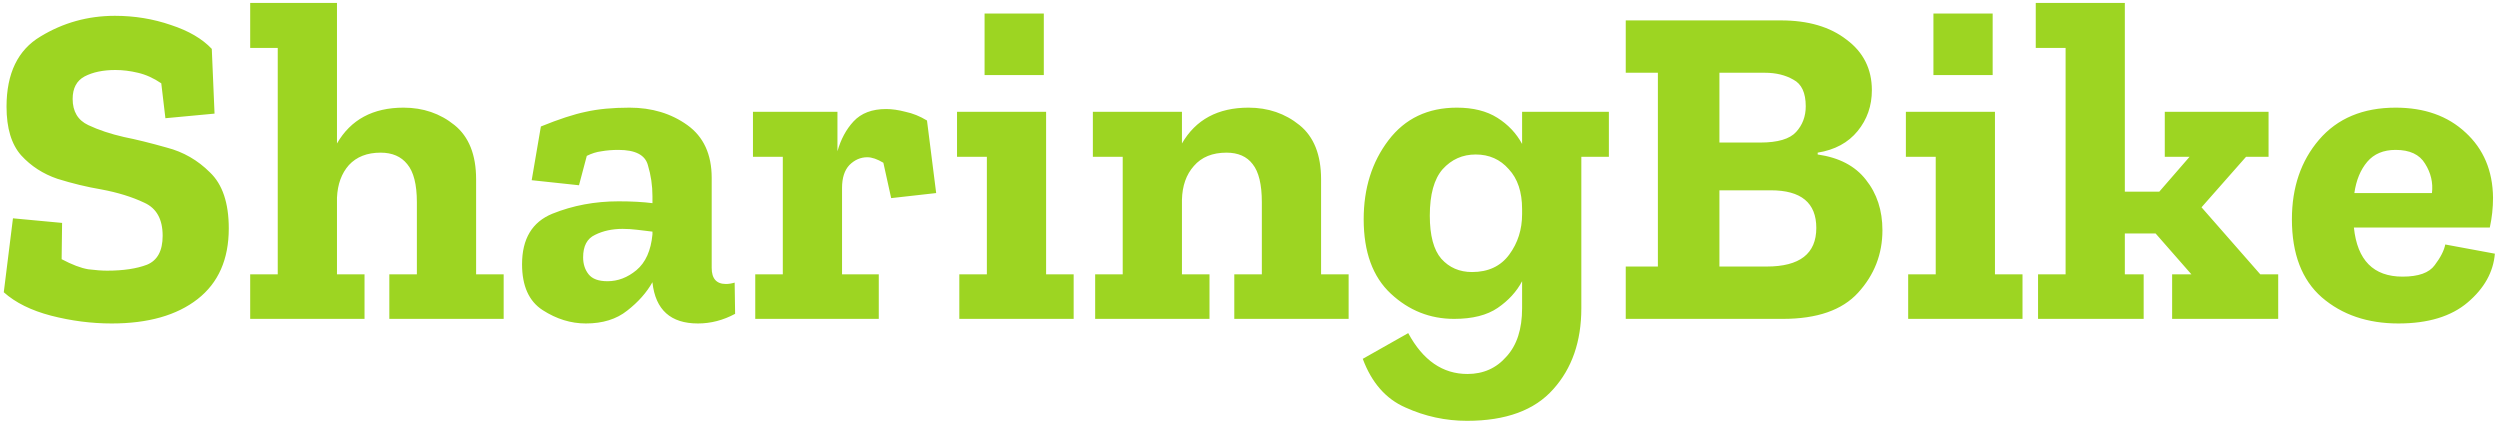 <svg width="392" height="66" viewBox="0 0 392 66" fill="none" xmlns="http://www.w3.org/2000/svg">
<path d="M35.872 35.816C35.872 40.664 34.24 44.36 30.976 46.904C27.712 49.448 23.224 50.72 17.512 50.72C14.344 50.72 11.176 50.312 8.008 49.496C4.888 48.68 2.416 47.456 0.592 45.824L2.032 34.232L9.736 34.952L9.664 40.64C11.296 41.504 12.688 42.032 13.84 42.224C14.992 42.368 15.976 42.44 16.792 42.44C19.336 42.44 21.424 42.128 23.056 41.504C24.688 40.832 25.504 39.32 25.504 36.968C25.504 34.376 24.544 32.648 22.624 31.784C20.704 30.872 18.448 30.176 15.856 29.696C13.6 29.312 11.32 28.76 9.016 28.04C6.76 27.272 4.864 26.048 3.328 24.368C1.792 22.64 1.024 20.096 1.024 16.736C1.024 11.504 2.8 7.832 6.352 5.72C9.904 3.56 13.792 2.48 18.016 2.48C21.088 2.48 24.016 2.96 26.8 3.92C29.584 4.832 31.72 6.08 33.208 7.664L33.64 17.816L25.936 18.536L25.288 13.064C24.088 12.248 22.864 11.696 21.616 11.408C20.416 11.12 19.24 10.976 18.088 10.976C16.168 10.976 14.56 11.312 13.264 11.984C12.016 12.656 11.392 13.832 11.392 15.512C11.392 17.48 12.208 18.848 13.84 19.616C15.472 20.384 17.344 21.008 19.456 21.488C21.376 21.872 23.608 22.424 26.152 23.144C28.744 23.816 31 25.112 32.92 27.032C34.888 28.904 35.872 31.832 35.872 35.816ZM78.974 50H61.046V43.016H65.366V31.712C65.366 28.928 64.862 26.936 63.854 25.736C62.894 24.536 61.502 23.936 59.678 23.936C57.566 23.936 55.91 24.584 54.71 25.88C53.558 27.176 52.934 28.88 52.838 30.992V43.016H57.158V50H39.23V43.016H43.55V7.52H39.23V0.464H52.838V22.496C54.998 18.752 58.478 16.88 63.278 16.88C66.35 16.88 69.014 17.792 71.27 19.616C73.526 21.44 74.654 24.272 74.654 28.112V43.016H78.974V50ZM84.81 19.832C87.642 18.68 89.994 17.912 91.866 17.528C93.786 17.096 96.066 16.88 98.706 16.88C102.21 16.88 105.234 17.792 107.778 19.616C110.322 21.44 111.594 24.2 111.594 27.896V42.008C111.594 43.688 112.338 44.528 113.826 44.528C114.258 44.528 114.714 44.456 115.194 44.312L115.266 49.208C113.394 50.216 111.45 50.72 109.434 50.72C105.162 50.72 102.786 48.584 102.306 44.312V44.24C101.394 45.872 100.074 47.36 98.346 48.704C96.666 50.048 94.506 50.72 91.866 50.72C89.514 50.72 87.258 50.024 85.098 48.632C82.938 47.24 81.858 44.84 81.858 41.432C81.858 37.448 83.442 34.808 86.61 33.512C89.826 32.216 93.282 31.568 96.978 31.568C99.042 31.568 100.818 31.664 102.306 31.856V30.776C102.306 29.096 102.066 27.464 101.586 25.88C101.154 24.296 99.618 23.504 96.978 23.504C96.018 23.504 95.13 23.576 94.314 23.72C93.546 23.816 92.778 24.056 92.01 24.44L90.786 29.048L83.37 28.256L84.81 19.832ZM102.306 36.752V36.32C101.538 36.224 100.746 36.128 99.93 36.032C99.162 35.936 98.394 35.888 97.626 35.888C95.994 35.888 94.554 36.2 93.306 36.824C92.058 37.4 91.434 38.576 91.434 40.352C91.434 41.408 91.722 42.296 92.298 43.016C92.874 43.736 93.858 44.096 95.25 44.096C96.882 44.096 98.394 43.52 99.786 42.368C101.226 41.168 102.066 39.296 102.306 36.752ZM138.944 17.096C139.856 17.096 140.864 17.24 141.968 17.528C143.12 17.768 144.248 18.224 145.352 18.896L146.792 30.272L139.736 31.064L138.512 25.52C137.552 24.944 136.712 24.656 135.992 24.656C134.936 24.656 134 25.064 133.184 25.88C132.416 26.696 132.032 27.896 132.032 29.48V43.016H137.792V50H118.424V43.016H122.744V24.584H118.064V17.528H131.312V23.72C131.84 21.848 132.68 20.288 133.832 19.04C135.032 17.744 136.736 17.096 138.944 17.096ZM154.381 11.768V2.12H163.669V11.768H154.381ZM168.349 50H150.421V43.016H154.741V24.584H150.061V17.528H164.029V43.016H168.349V50ZM211.465 50H193.537V43.016H197.857V31.712C197.857 28.928 197.377 26.936 196.417 25.736C195.505 24.536 194.137 23.936 192.313 23.936C190.105 23.936 188.401 24.632 187.201 26.024C186.001 27.368 185.377 29.144 185.329 31.352V43.016H189.649V50H171.721V43.016H176.041V24.584H171.361V17.528H185.329V22.496C187.489 18.752 190.969 16.88 195.769 16.88C198.841 16.88 201.505 17.792 203.761 19.616C206.017 21.44 207.145 24.272 207.145 28.112V43.016H211.465V50ZM252.273 24.584H247.953V48.344C247.953 53.528 246.489 57.752 243.561 61.016C240.633 64.328 236.121 65.984 230.025 65.984C226.665 65.984 223.449 65.288 220.377 63.896C217.305 62.552 215.073 60.008 213.681 56.264L220.809 52.232C223.113 56.504 226.209 58.64 230.097 58.64C232.593 58.64 234.633 57.728 236.217 55.904C237.849 54.128 238.665 51.608 238.665 48.344V44.096C237.801 45.728 236.529 47.12 234.849 48.272C233.169 49.424 230.889 50 228.009 50C224.217 50 220.905 48.68 218.073 46.04C215.241 43.4 213.825 39.512 213.825 34.376C213.825 29.528 215.121 25.4 217.713 21.992C220.305 18.584 223.881 16.88 228.441 16.88C230.985 16.88 233.097 17.408 234.777 18.464C236.457 19.52 237.753 20.888 238.665 22.568V17.528H252.273V24.584ZM238.665 33.584V32.792C238.665 30.104 237.969 28.016 236.577 26.528C235.233 24.992 233.505 24.224 231.393 24.224C229.329 24.224 227.601 24.992 226.209 26.528C224.865 28.064 224.193 30.488 224.193 33.8C224.193 36.92 224.793 39.176 225.993 40.568C227.241 41.96 228.849 42.656 230.816 42.656C233.361 42.656 235.305 41.744 236.649 39.92C237.993 38.096 238.665 35.984 238.665 33.584ZM295.165 36.104C295.165 39.848 293.893 43.112 291.349 45.896C288.853 48.632 284.917 50 279.541 50H254.917V41.792H259.957V11.408H254.917V3.2H279.253C283.525 3.2 286.957 4.208 289.549 6.224C292.189 8.192 293.509 10.832 293.509 14.144C293.509 16.592 292.765 18.728 291.277 20.552C289.789 22.376 287.701 23.504 285.013 23.936V24.224C288.373 24.704 290.893 26.024 292.573 28.184C294.301 30.344 295.165 32.984 295.165 36.104ZM283.141 16.664C283.141 14.552 282.493 13.16 281.197 12.488C279.949 11.768 278.461 11.408 276.733 11.408H269.605V22.352H276.013C278.749 22.352 280.621 21.8 281.629 20.696C282.637 19.592 283.141 18.248 283.141 16.664ZM284.797 35.744C284.797 31.808 282.421 29.84 277.669 29.84H269.605V41.792H277.021C282.205 41.792 284.797 39.776 284.797 35.744ZM303.162 11.768V2.12H312.45V11.768H303.162ZM317.13 50H299.202V43.016H303.522V24.584H298.842V17.528H312.81V43.016H317.13V50ZM357.222 50H340.59V43.016H343.614L337.998 36.608H333.174V43.016H336.126V50H319.566V43.016H323.886V7.52H319.206V0.464H333.174V30.056H338.574L343.326 24.584H339.438V17.528H355.71V24.584H352.182L345.198 32.504L354.414 43.016H357.222V50ZM391.195 39.776C390.955 42.656 389.539 45.2 386.947 47.408C384.355 49.616 380.731 50.72 376.075 50.72C371.227 50.72 367.219 49.352 364.051 46.616C360.931 43.88 359.371 39.8 359.371 34.376C359.371 29.384 360.787 25.232 363.619 21.92C366.499 18.56 370.507 16.88 375.643 16.88C380.155 16.88 383.803 18.176 386.587 20.768C389.419 23.36 390.859 26.768 390.907 30.992C390.907 32.576 390.739 34.136 390.403 35.672H369.091C369.619 40.808 372.163 43.376 376.723 43.376C379.219 43.376 380.899 42.776 381.763 41.576C382.675 40.376 383.227 39.296 383.419 38.336L391.195 39.776ZM381.331 30.272C381.523 28.64 381.163 27.104 380.251 25.664C379.387 24.224 377.851 23.504 375.643 23.504C373.723 23.504 372.235 24.128 371.179 25.376C370.123 26.624 369.451 28.256 369.163 30.272H381.331Z" fill="#9DD522"/>
</svg>
